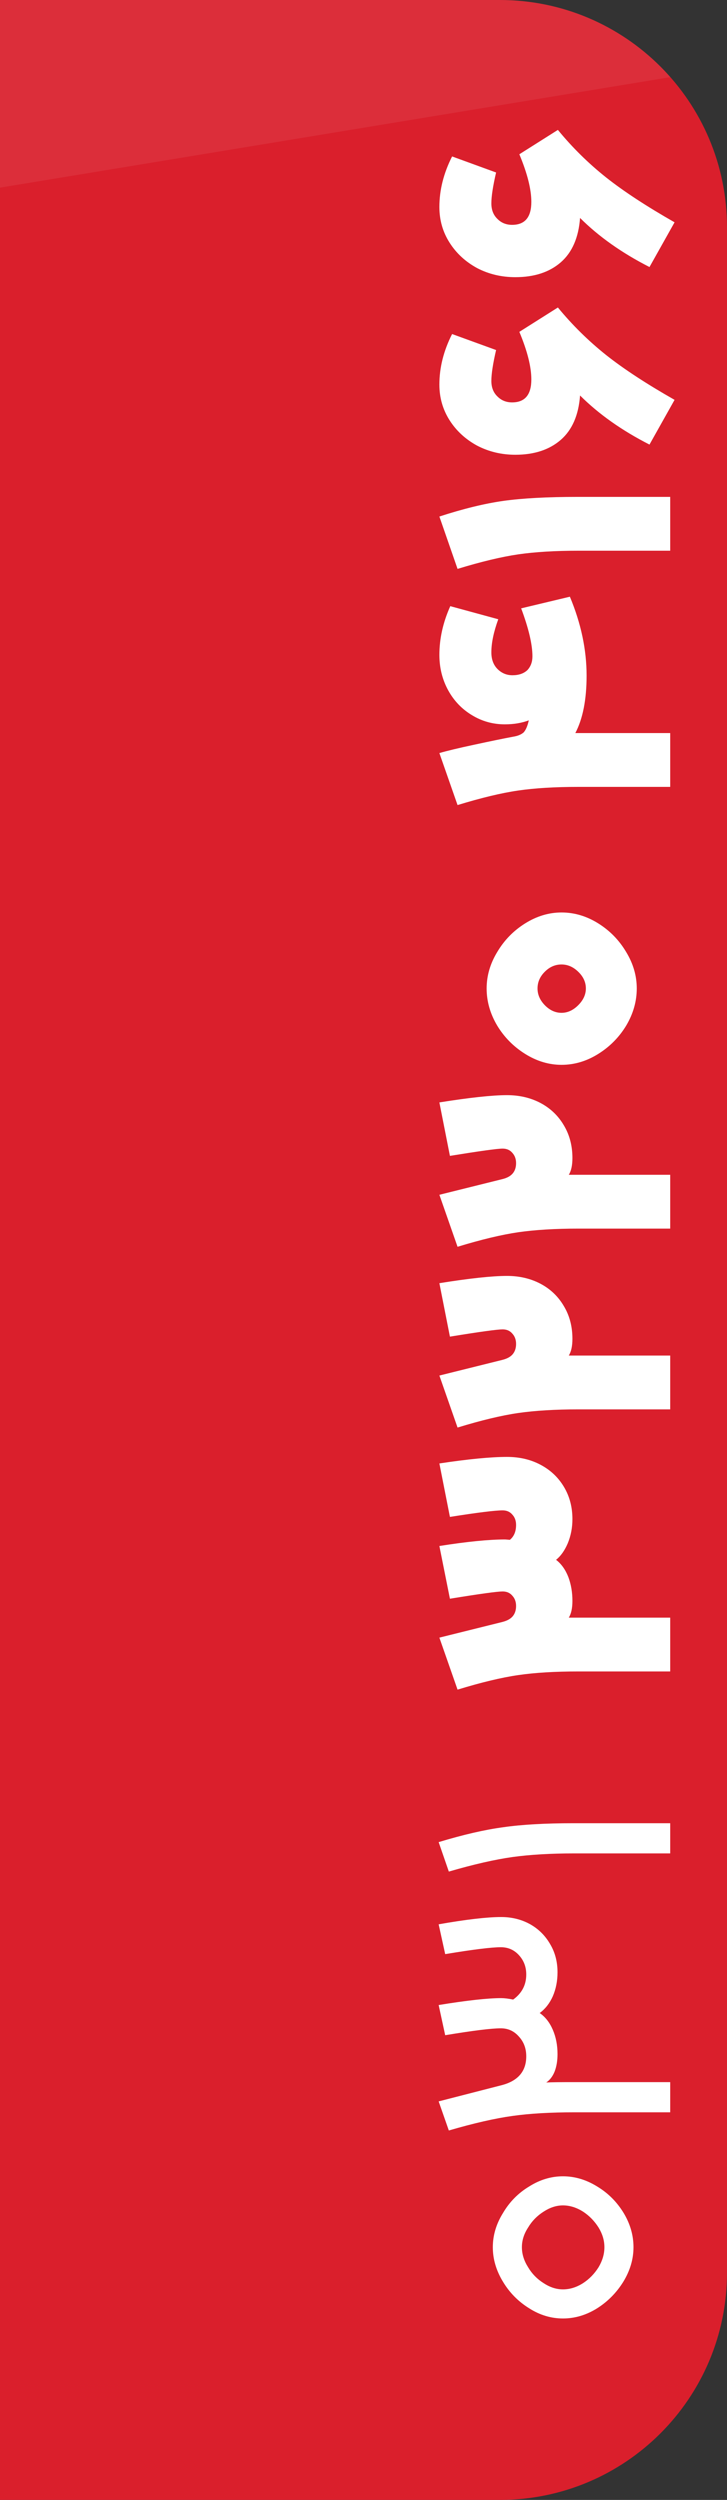 <svg xmlns="http://www.w3.org/2000/svg" width="16" height="55" viewBox="0 0 16 55" fill="none"><rect x="0" y="0" width="16" height="55" fill="#333333" stroke="none"/><g clip-path="url(#clip0_105_97)"><path d="M0 0H11C13.761 0 16 2.239 16 5V50C16 52.761 13.761 55 11 55H0V0Z" fill="#DA1F2C"></path><rect opacity="0.07" x="-42.757" y="5.865" width="100" height="5.239" transform="rotate(-9.358 -42.757 5.865)" fill="white"></rect><path d="M10.846 49.44C10.846 49.179 10.921 48.928 11.07 48.688C11.214 48.443 11.406 48.248 11.646 48.104C11.881 47.955 12.129 47.88 12.39 47.88C12.651 47.88 12.902 47.955 13.142 48.104C13.382 48.248 13.577 48.443 13.726 48.688C13.87 48.928 13.942 49.179 13.942 49.44C13.942 49.702 13.867 49.955 13.718 50.2C13.569 50.44 13.377 50.635 13.142 50.784C12.902 50.934 12.651 51.008 12.39 51.008C12.129 51.008 11.881 50.934 11.646 50.784C11.406 50.635 11.214 50.44 11.07 50.2C10.921 49.955 10.846 49.702 10.846 49.44ZM13.302 49.44C13.302 49.291 13.259 49.147 13.174 49.008C13.083 48.864 12.969 48.747 12.83 48.656C12.686 48.566 12.539 48.52 12.39 48.52C12.246 48.52 12.105 48.566 11.966 48.656C11.822 48.747 11.707 48.864 11.622 49.008C11.531 49.147 11.486 49.291 11.486 49.44C11.486 49.59 11.531 49.736 11.622 49.88C11.707 50.024 11.822 50.142 11.966 50.232C12.105 50.323 12.246 50.368 12.39 50.368C12.539 50.368 12.686 50.323 12.83 50.232C12.969 50.142 13.083 50.024 13.174 49.88C13.259 49.736 13.302 49.59 13.302 49.44ZM9.654 44.112C10.278 44.01 10.737 43.96 11.03 43.96C11.099 43.96 11.187 43.97 11.294 43.992C11.486 43.853 11.582 43.669 11.582 43.44C11.582 43.274 11.529 43.133 11.422 43.016C11.315 42.898 11.182 42.84 11.022 42.84C10.819 42.84 10.411 42.89 9.798 42.992L9.654 42.336C10.262 42.229 10.721 42.176 11.03 42.176C11.265 42.176 11.478 42.229 11.67 42.336C11.857 42.442 12.003 42.589 12.11 42.776C12.217 42.957 12.27 43.162 12.27 43.392C12.27 43.584 12.235 43.76 12.166 43.92C12.097 44.074 12.001 44.197 11.878 44.288C12.001 44.373 12.097 44.496 12.166 44.656C12.235 44.816 12.27 44.994 12.27 45.192C12.27 45.336 12.249 45.464 12.206 45.576C12.163 45.682 12.102 45.762 12.022 45.816C12.139 45.81 12.342 45.808 12.63 45.808H14.75V46.472H12.638C12.115 46.472 11.662 46.498 11.278 46.552C10.894 46.605 10.427 46.712 9.878 46.872L9.654 46.232L11.054 45.872C11.406 45.776 11.582 45.565 11.582 45.24C11.582 45.069 11.529 44.925 11.422 44.808C11.315 44.685 11.182 44.624 11.022 44.624C10.819 44.624 10.411 44.674 9.798 44.776L9.654 44.112ZM12.638 40.776C12.115 40.776 11.662 40.803 11.278 40.856C10.894 40.91 10.427 41.016 9.878 41.176L9.654 40.528C10.198 40.363 10.673 40.254 11.078 40.2C11.478 40.142 11.995 40.112 12.63 40.112H14.75V40.776H12.638ZM9.67 34.013C10.278 33.917 10.761 33.869 11.118 33.869L11.222 33.877C11.313 33.802 11.358 33.693 11.358 33.549C11.358 33.458 11.331 33.383 11.278 33.325C11.225 33.261 11.153 33.229 11.062 33.229C10.897 33.229 10.51 33.277 9.902 33.373L9.67 32.197C10.305 32.101 10.801 32.053 11.158 32.053C11.435 32.053 11.683 32.111 11.902 32.229C12.121 32.346 12.291 32.509 12.414 32.717C12.537 32.925 12.598 33.159 12.598 33.421C12.598 33.613 12.563 33.791 12.494 33.957C12.425 34.117 12.339 34.237 12.238 34.317C12.355 34.407 12.446 34.535 12.51 34.701C12.569 34.861 12.598 35.034 12.598 35.221C12.598 35.381 12.571 35.503 12.518 35.589H12.718H14.75V36.773H12.734C12.217 36.773 11.774 36.799 11.406 36.853C11.038 36.906 10.593 37.013 10.07 37.173L9.67 36.029L11.054 35.685C11.161 35.658 11.238 35.615 11.286 35.557C11.334 35.498 11.358 35.423 11.358 35.333C11.358 35.242 11.331 35.167 11.278 35.109C11.225 35.045 11.153 35.013 11.062 35.013C10.945 35.013 10.558 35.066 9.902 35.173L9.67 34.013ZM12.598 29.455C12.598 29.615 12.571 29.738 12.518 29.823H12.718H14.75V31.007H12.734C12.217 31.007 11.774 31.034 11.406 31.087C11.038 31.14 10.593 31.247 10.07 31.407L9.67 30.263L11.054 29.919C11.161 29.892 11.238 29.85 11.286 29.791C11.334 29.732 11.358 29.658 11.358 29.567C11.358 29.476 11.331 29.402 11.278 29.343C11.225 29.279 11.153 29.247 11.062 29.247C10.945 29.247 10.558 29.3 9.902 29.407L9.67 28.231C10.337 28.124 10.833 28.071 11.158 28.071C11.435 28.071 11.683 28.13 11.902 28.247C12.121 28.364 12.291 28.53 12.414 28.743C12.537 28.951 12.598 29.188 12.598 29.455ZM12.598 25.478C12.598 25.638 12.571 25.761 12.518 25.846H12.718H14.75V27.03H12.734C12.217 27.03 11.774 27.057 11.406 27.11C11.038 27.164 10.593 27.27 10.07 27.43L9.67 26.286L11.054 25.942C11.161 25.916 11.238 25.873 11.286 25.814C11.334 25.756 11.358 25.681 11.358 25.59C11.358 25.5 11.331 25.425 11.278 25.366C11.225 25.302 11.153 25.27 11.062 25.27C10.945 25.27 10.558 25.324 9.902 25.43L9.67 24.254C10.337 24.148 10.833 24.094 11.158 24.094C11.435 24.094 11.683 24.153 11.902 24.27C12.121 24.388 12.291 24.553 12.414 24.766C12.537 24.974 12.598 25.212 12.598 25.478ZM10.71 21.747C10.71 21.469 10.787 21.203 10.942 20.947C11.097 20.685 11.302 20.475 11.558 20.315C11.814 20.155 12.081 20.075 12.358 20.075C12.641 20.075 12.91 20.155 13.166 20.315C13.422 20.475 13.627 20.685 13.782 20.947C13.937 21.203 14.014 21.469 14.014 21.747C14.014 22.029 13.937 22.301 13.782 22.563C13.627 22.819 13.422 23.027 13.166 23.187C12.91 23.347 12.641 23.427 12.358 23.427C12.081 23.427 11.814 23.347 11.558 23.187C11.302 23.027 11.097 22.819 10.942 22.563C10.787 22.301 10.71 22.029 10.71 21.747ZM12.894 21.747C12.894 21.613 12.841 21.493 12.734 21.387C12.622 21.275 12.497 21.219 12.358 21.219C12.219 21.219 12.097 21.272 11.99 21.379C11.883 21.485 11.83 21.608 11.83 21.747C11.83 21.885 11.886 22.011 11.998 22.123C12.105 22.229 12.225 22.283 12.358 22.283C12.491 22.283 12.614 22.227 12.726 22.115C12.838 22.003 12.894 21.88 12.894 21.747ZM11.638 15.848C11.483 15.906 11.307 15.936 11.11 15.936C10.849 15.936 10.609 15.869 10.39 15.736C10.166 15.602 9.99 15.418 9.862 15.184C9.734 14.949 9.67 14.69 9.67 14.408C9.67 14.05 9.75 13.693 9.91 13.336L10.966 13.624C10.865 13.901 10.814 14.144 10.814 14.352C10.814 14.506 10.859 14.629 10.95 14.72C11.041 14.81 11.15 14.856 11.278 14.856C11.417 14.856 11.526 14.818 11.606 14.744C11.681 14.664 11.718 14.562 11.718 14.44C11.718 14.178 11.635 13.826 11.47 13.384L12.542 13.128C12.787 13.714 12.91 14.293 12.91 14.864C12.91 15.392 12.827 15.813 12.662 16.128H12.838H14.75V17.312H12.734C12.217 17.312 11.774 17.338 11.406 17.392C11.038 17.445 10.593 17.552 10.07 17.712L9.67 16.568C9.835 16.52 10.091 16.458 10.438 16.384C10.785 16.309 11.07 16.25 11.294 16.208C11.395 16.192 11.473 16.16 11.526 16.112C11.574 16.058 11.611 15.97 11.638 15.848ZM12.734 12.116C12.217 12.116 11.774 12.143 11.406 12.196C11.038 12.25 10.593 12.356 10.07 12.516L9.67 11.364C10.193 11.194 10.662 11.079 11.078 11.02C11.494 10.962 12.038 10.932 12.71 10.932H14.75V12.116H12.734ZM12.278 6.765C12.598 7.154 12.953 7.503 13.342 7.813C13.726 8.117 14.227 8.445 14.846 8.797L14.294 9.781C13.686 9.471 13.177 9.111 12.766 8.701C12.734 9.133 12.593 9.458 12.342 9.677C12.091 9.895 11.758 10.005 11.342 10.005C11.038 10.005 10.758 9.938 10.502 9.805C10.246 9.666 10.043 9.479 9.894 9.245C9.745 9.01 9.67 8.749 9.67 8.461C9.67 8.087 9.763 7.717 9.95 7.349L10.918 7.701C10.849 7.999 10.814 8.226 10.814 8.381C10.814 8.525 10.859 8.639 10.95 8.725C11.035 8.81 11.142 8.853 11.27 8.853C11.553 8.853 11.694 8.685 11.694 8.349C11.694 8.071 11.606 7.722 11.43 7.301L12.278 6.765ZM12.278 2.858C12.598 3.248 12.953 3.597 13.342 3.906C13.726 4.21 14.227 4.538 14.846 4.891L14.294 5.875C13.686 5.565 13.177 5.205 12.766 4.795C12.734 5.226 12.593 5.552 12.342 5.771C12.091 5.989 11.758 6.098 11.342 6.098C11.038 6.098 10.758 6.032 10.502 5.899C10.246 5.76 10.043 5.573 9.894 5.338C9.745 5.104 9.67 4.843 9.67 4.554C9.67 4.181 9.763 3.811 9.95 3.442L10.918 3.795C10.849 4.093 10.814 4.32 10.814 4.474C10.814 4.619 10.859 4.733 10.95 4.819C11.035 4.904 11.142 4.947 11.27 4.947C11.553 4.947 11.694 4.779 11.694 4.442C11.694 4.165 11.606 3.816 11.43 3.394L12.278 2.858Z" fill="white"></path></g><defs><clipPath id="clip0_105_97"><path d="M0 0H11C13.761 0 16 2.239 16 5V50C16 52.761 13.761 55 11 55H0V0Z" fill="white"></path></clipPath></defs></svg>